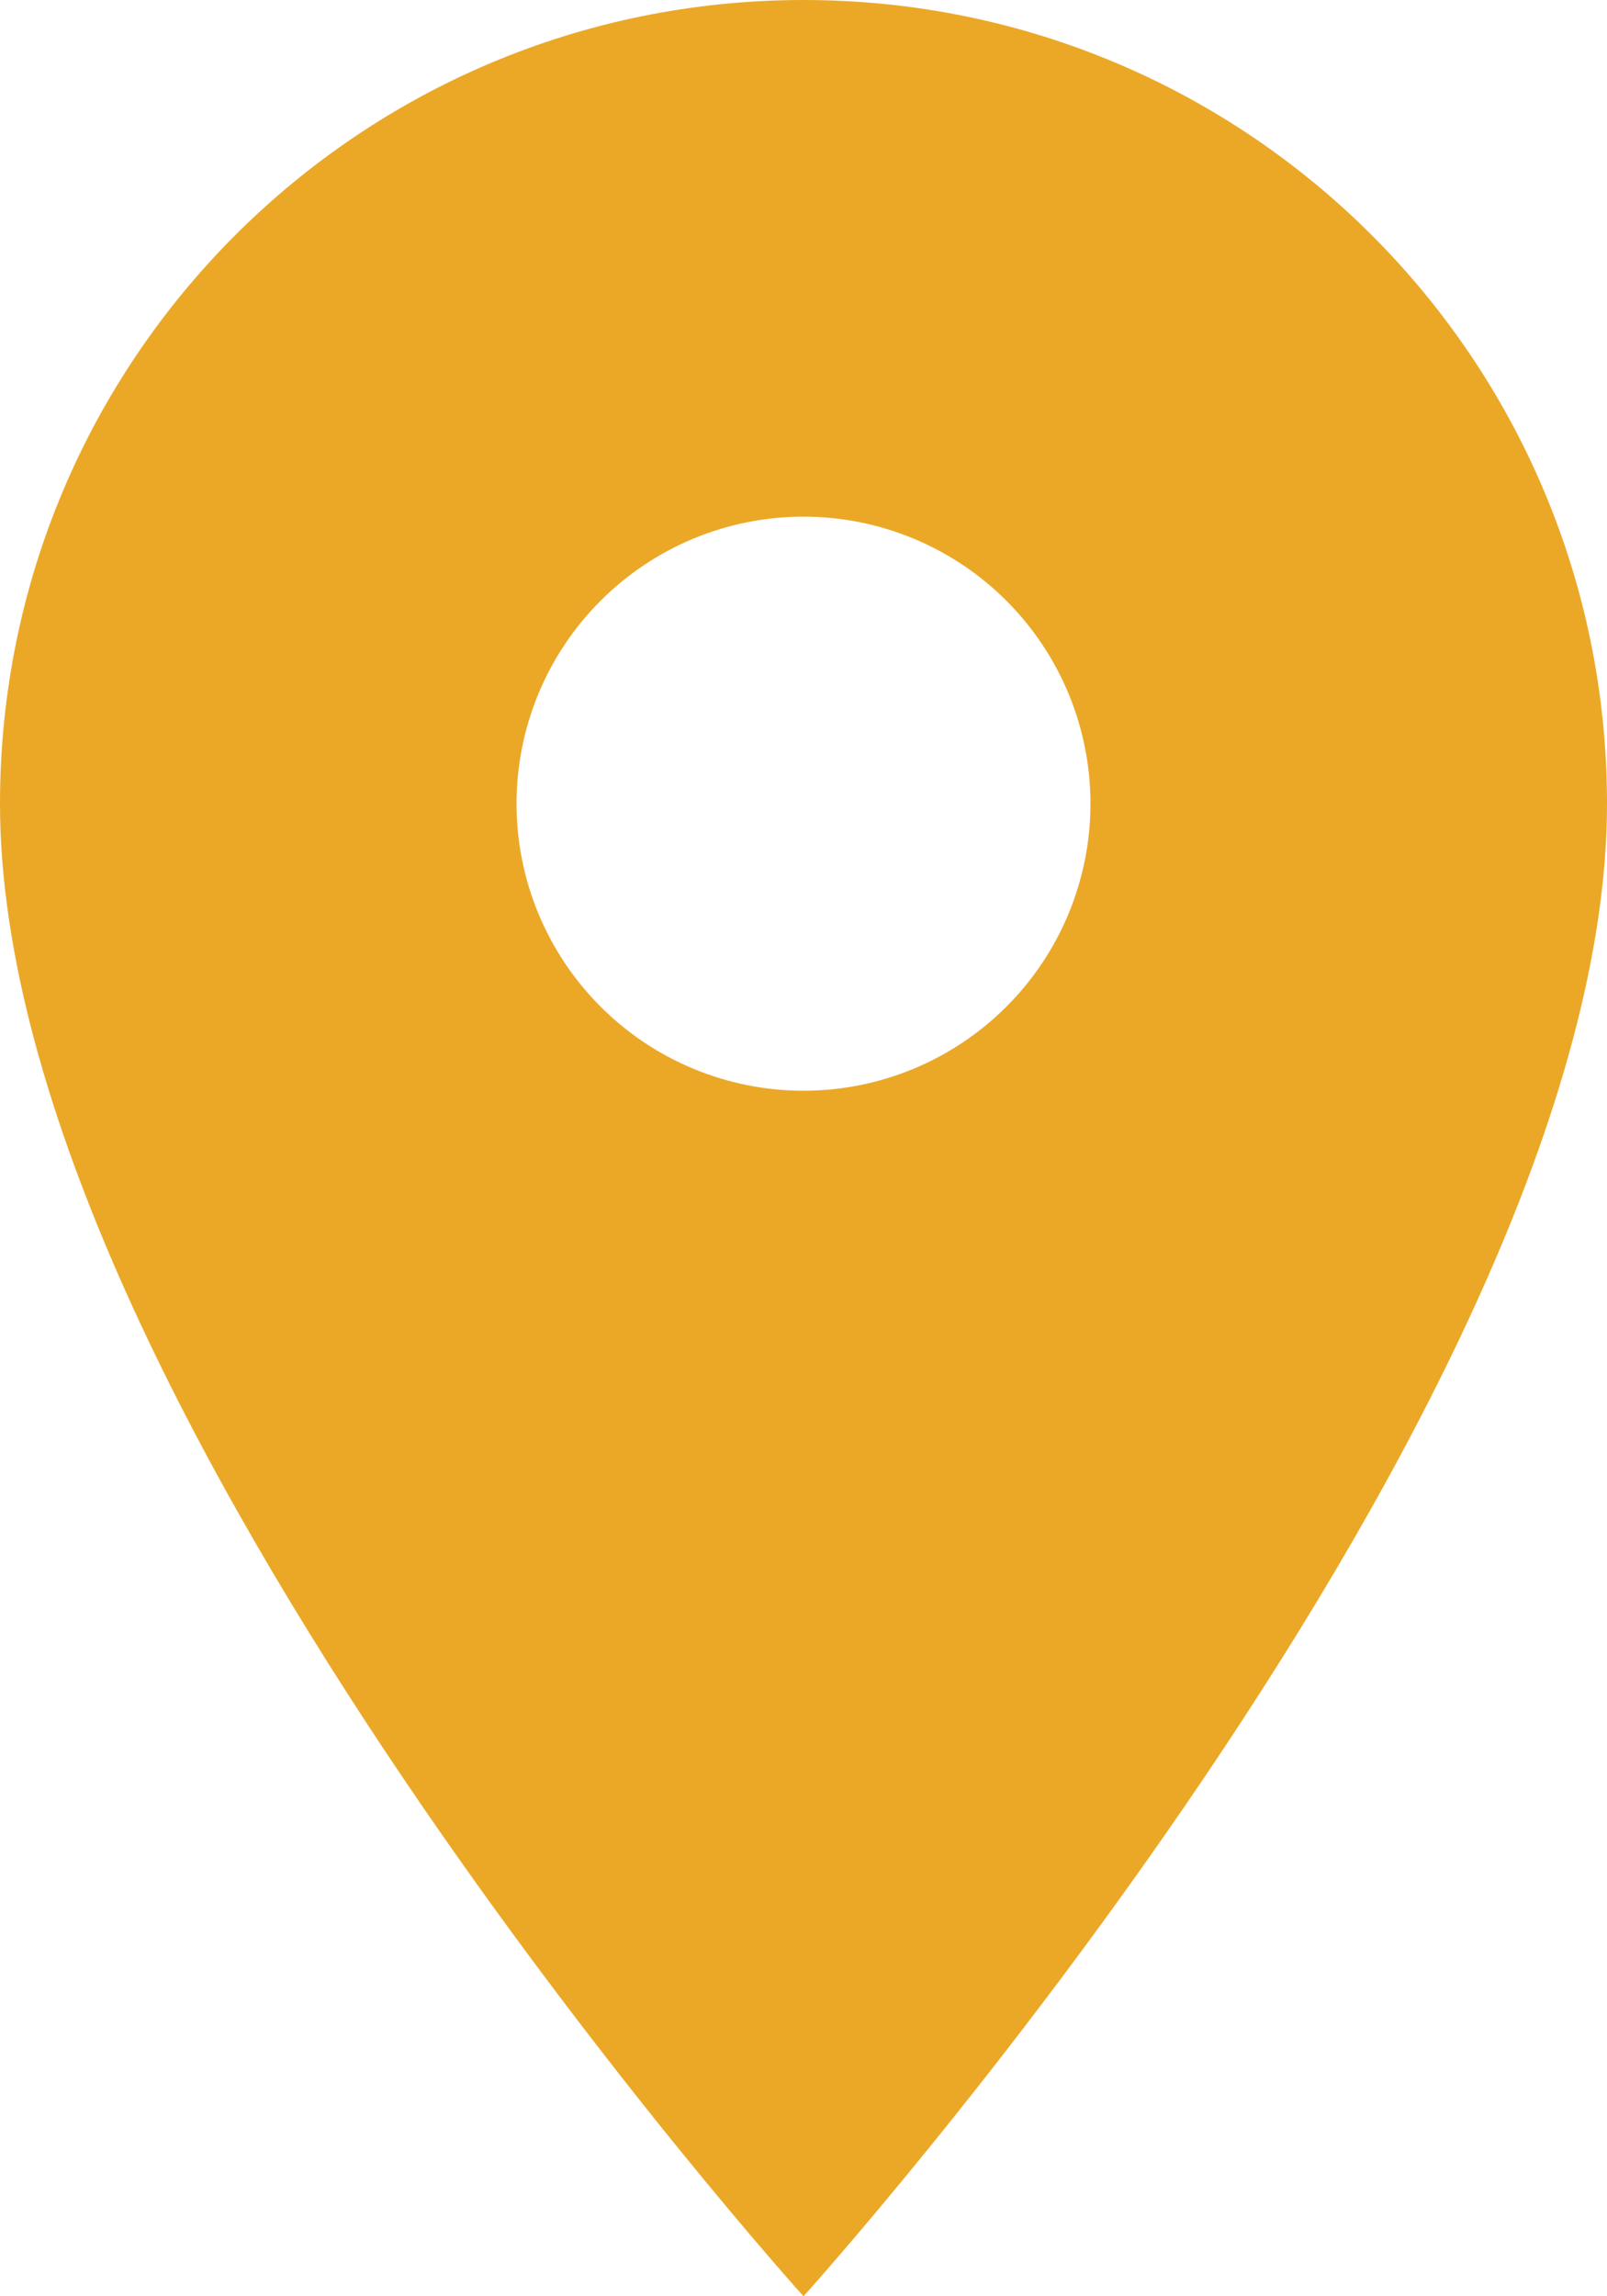 <?xml version="1.0" encoding="UTF-8"?> <svg xmlns="http://www.w3.org/2000/svg" width="42" height="60" viewBox="0 0 42 60" fill="none"> <path d="M21 0C9.39 0 0 9.39 0 21C0 36.75 21 60 21 60C21 60 42 36.75 42 21C42 9.39 32.61 0 21 0ZM21 28.5C19.011 28.5 17.103 27.71 15.697 26.303C14.29 24.897 13.5 22.989 13.5 21C13.5 19.011 14.29 17.103 15.697 15.697C17.103 14.29 19.011 13.5 21 13.5C22.989 13.5 24.897 14.29 26.303 15.697C27.71 17.103 28.5 19.011 28.5 21C28.5 22.989 27.71 24.897 26.303 26.303C24.897 27.71 22.989 28.5 21 28.5Z" fill="#EBA827"></path> </svg> 
